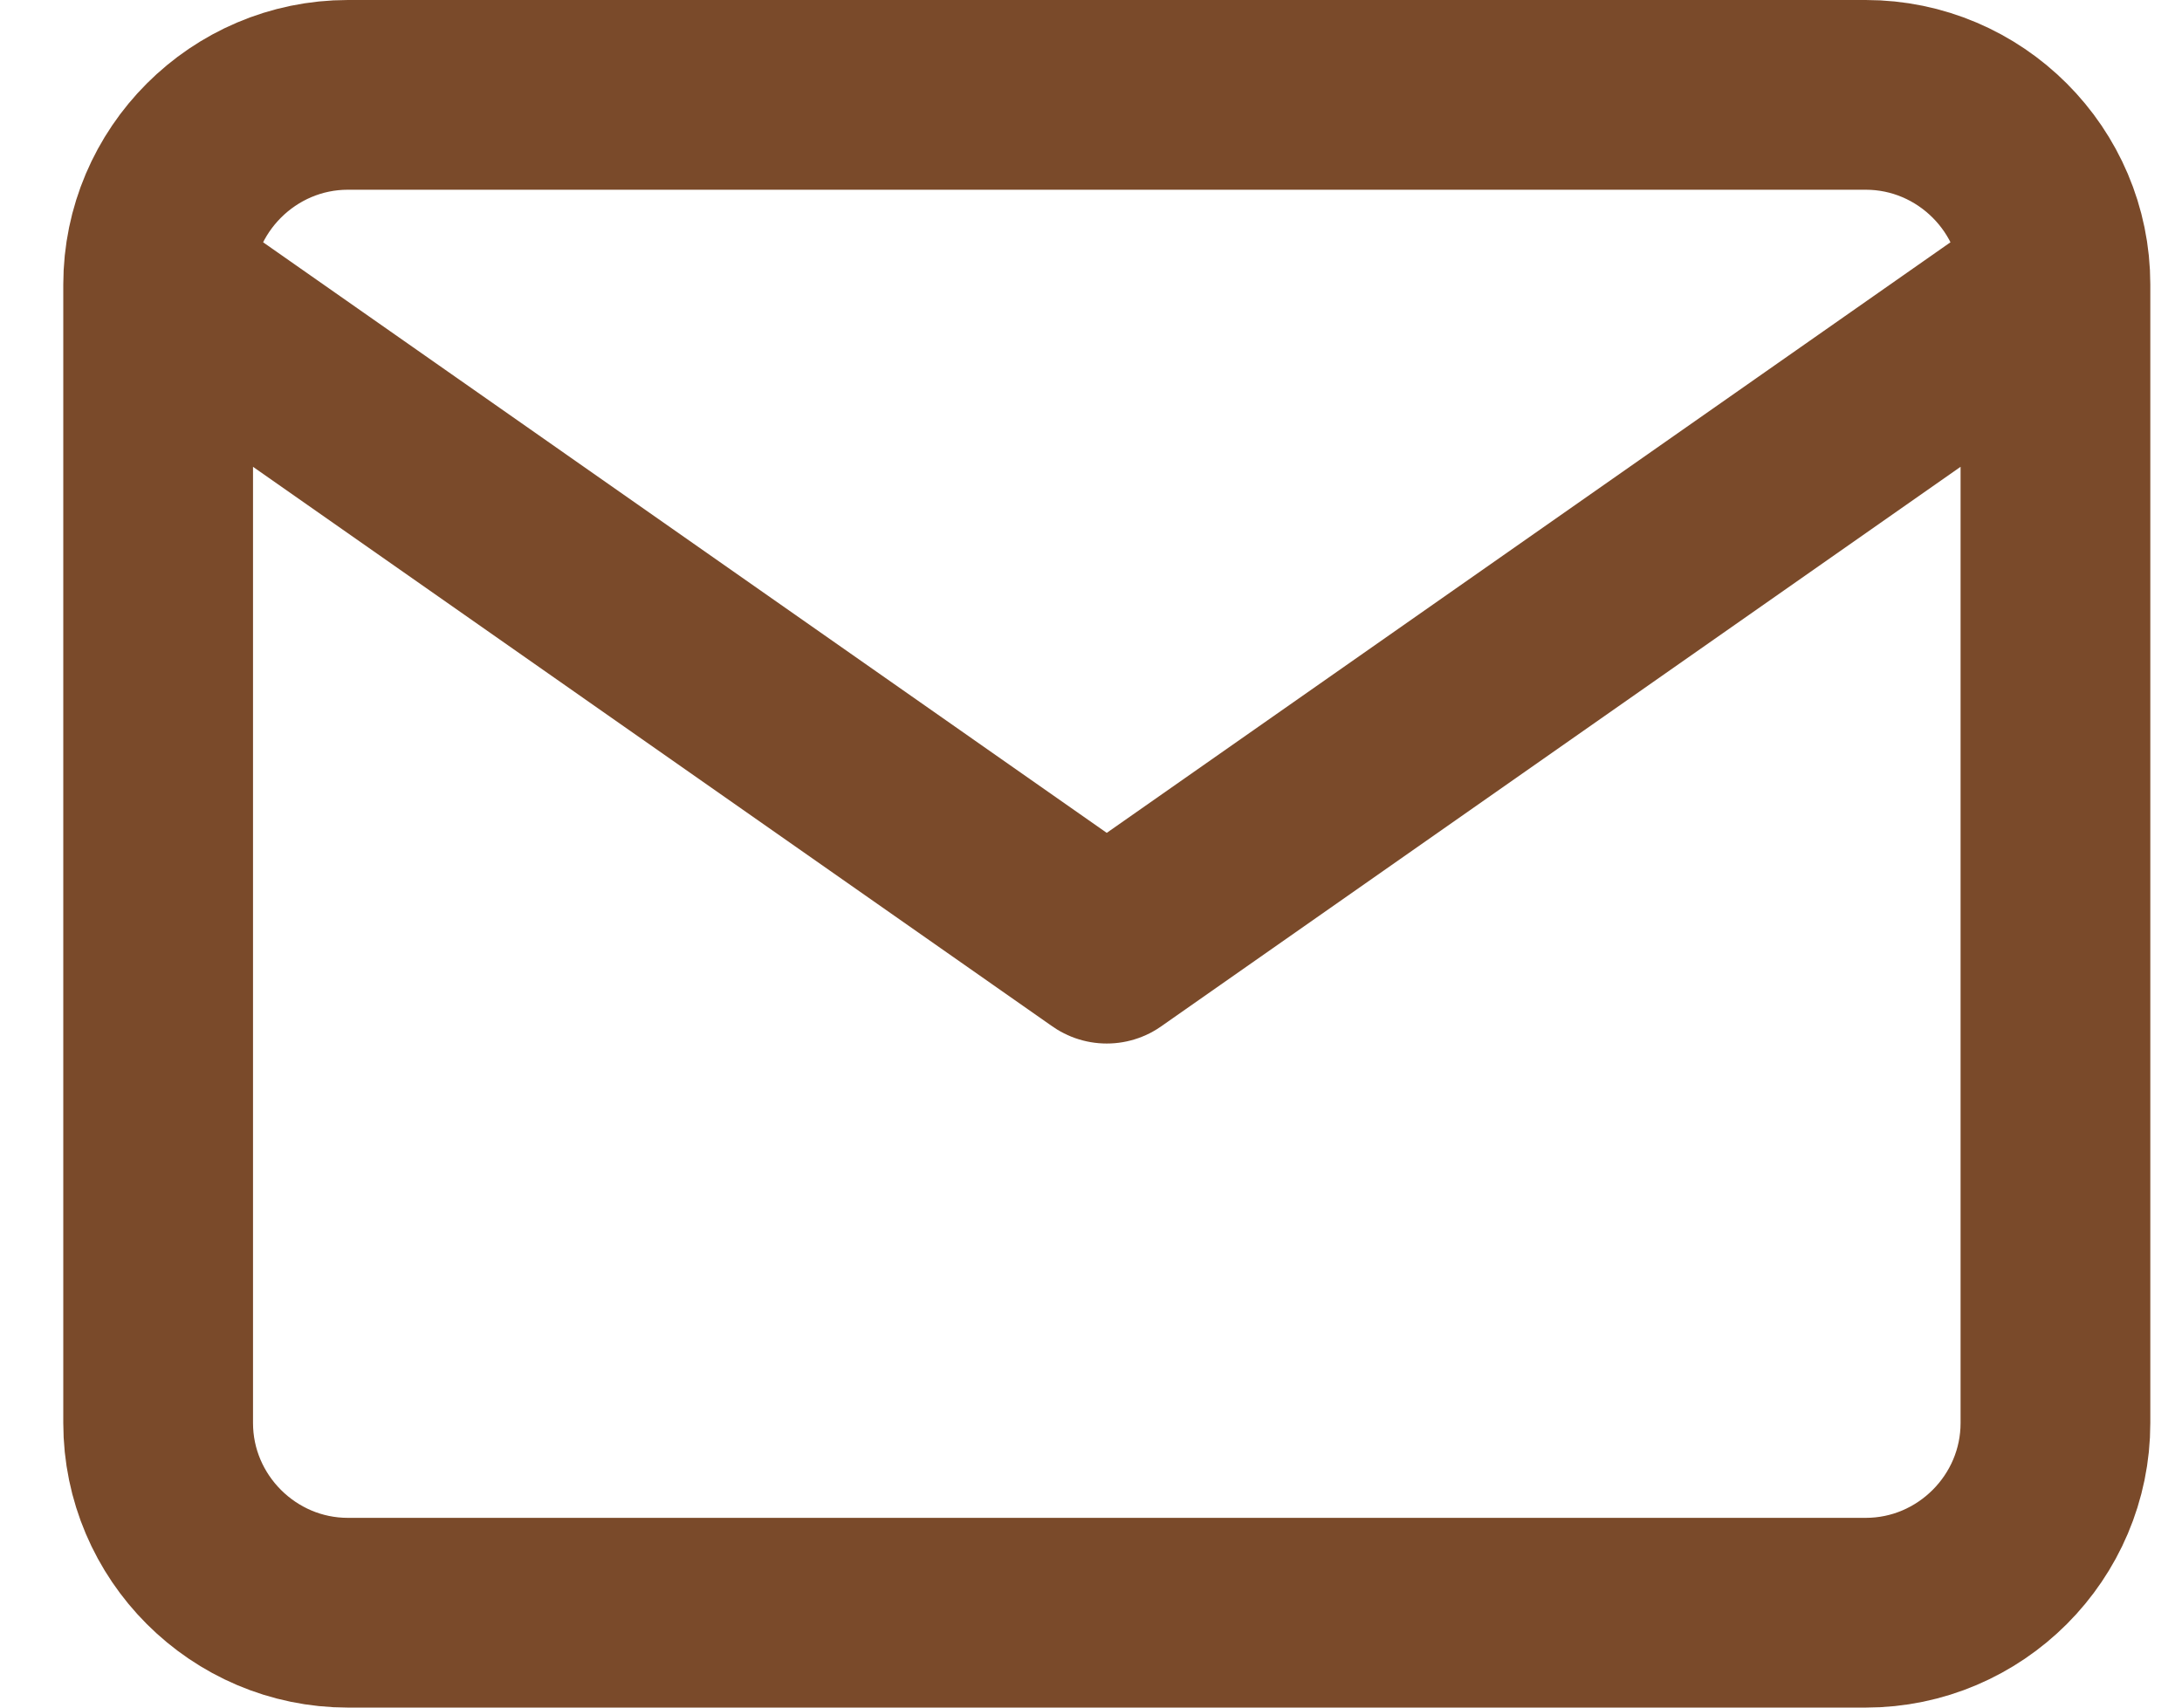 <svg xmlns="http://www.w3.org/2000/svg" width="23" height="18" viewBox="0 0 23 18" fill="none"><path d="M21.666 3C21.666 1.9 20.767 1 19.666 1H3.667C2.567 1 1.667 1.9 1.667 3M21.666 3V15C21.666 16.1 20.767 17 19.666 17H3.667C2.567 17 1.667 16.1 1.667 15V3M21.666 3L11.666 10L1.667 3" stroke="#7A4A2A" stroke-width="2" stroke-linecap="round" stroke-linejoin="round"></path></svg>